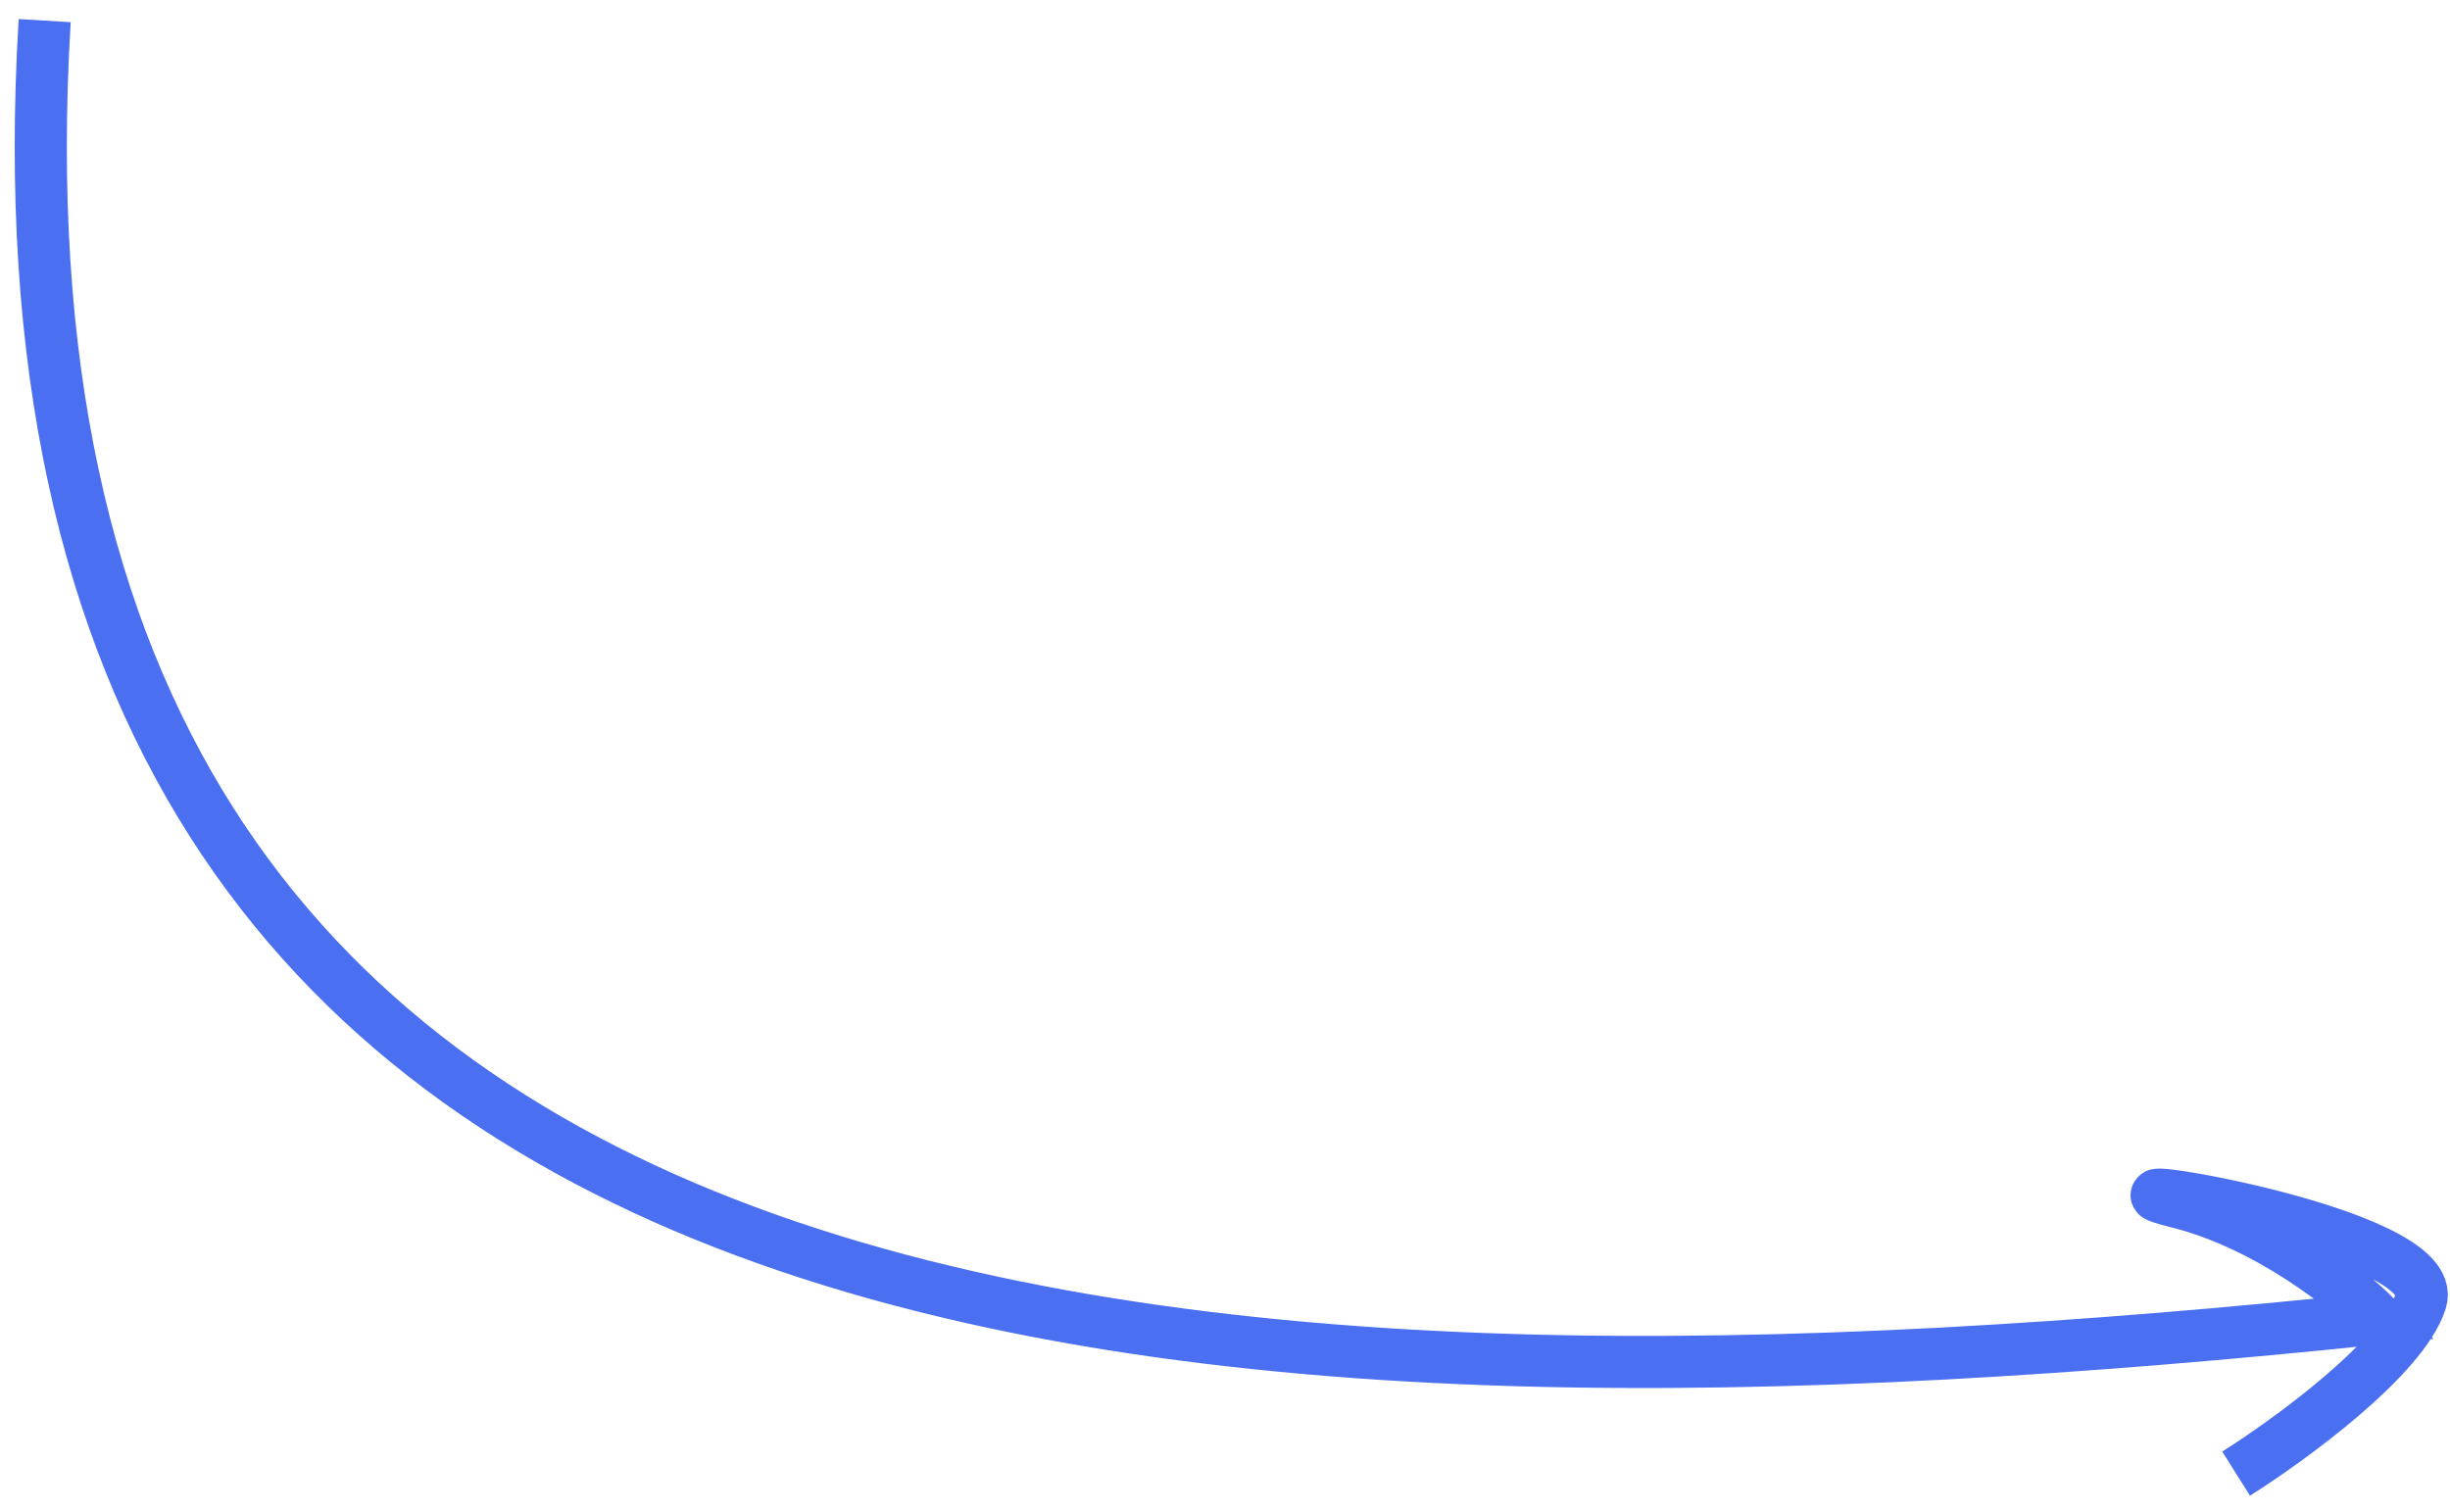 <?xml version="1.0" encoding="UTF-8"?> <svg xmlns="http://www.w3.org/2000/svg" width="94" height="58" viewBox="0 0 94 58" fill="none"><path d="M1.714 0.791C-1.476 53.694 46.836 55.181 91.203 50.594C90.099 49.466 87.023 46.993 83.552 46.125C79.215 45.041 93.744 47.213 92.881 49.919C92.192 52.083 87.869 55.237 85.793 56.544" stroke="#4B6FF1" stroke-width="2"></path></svg> 